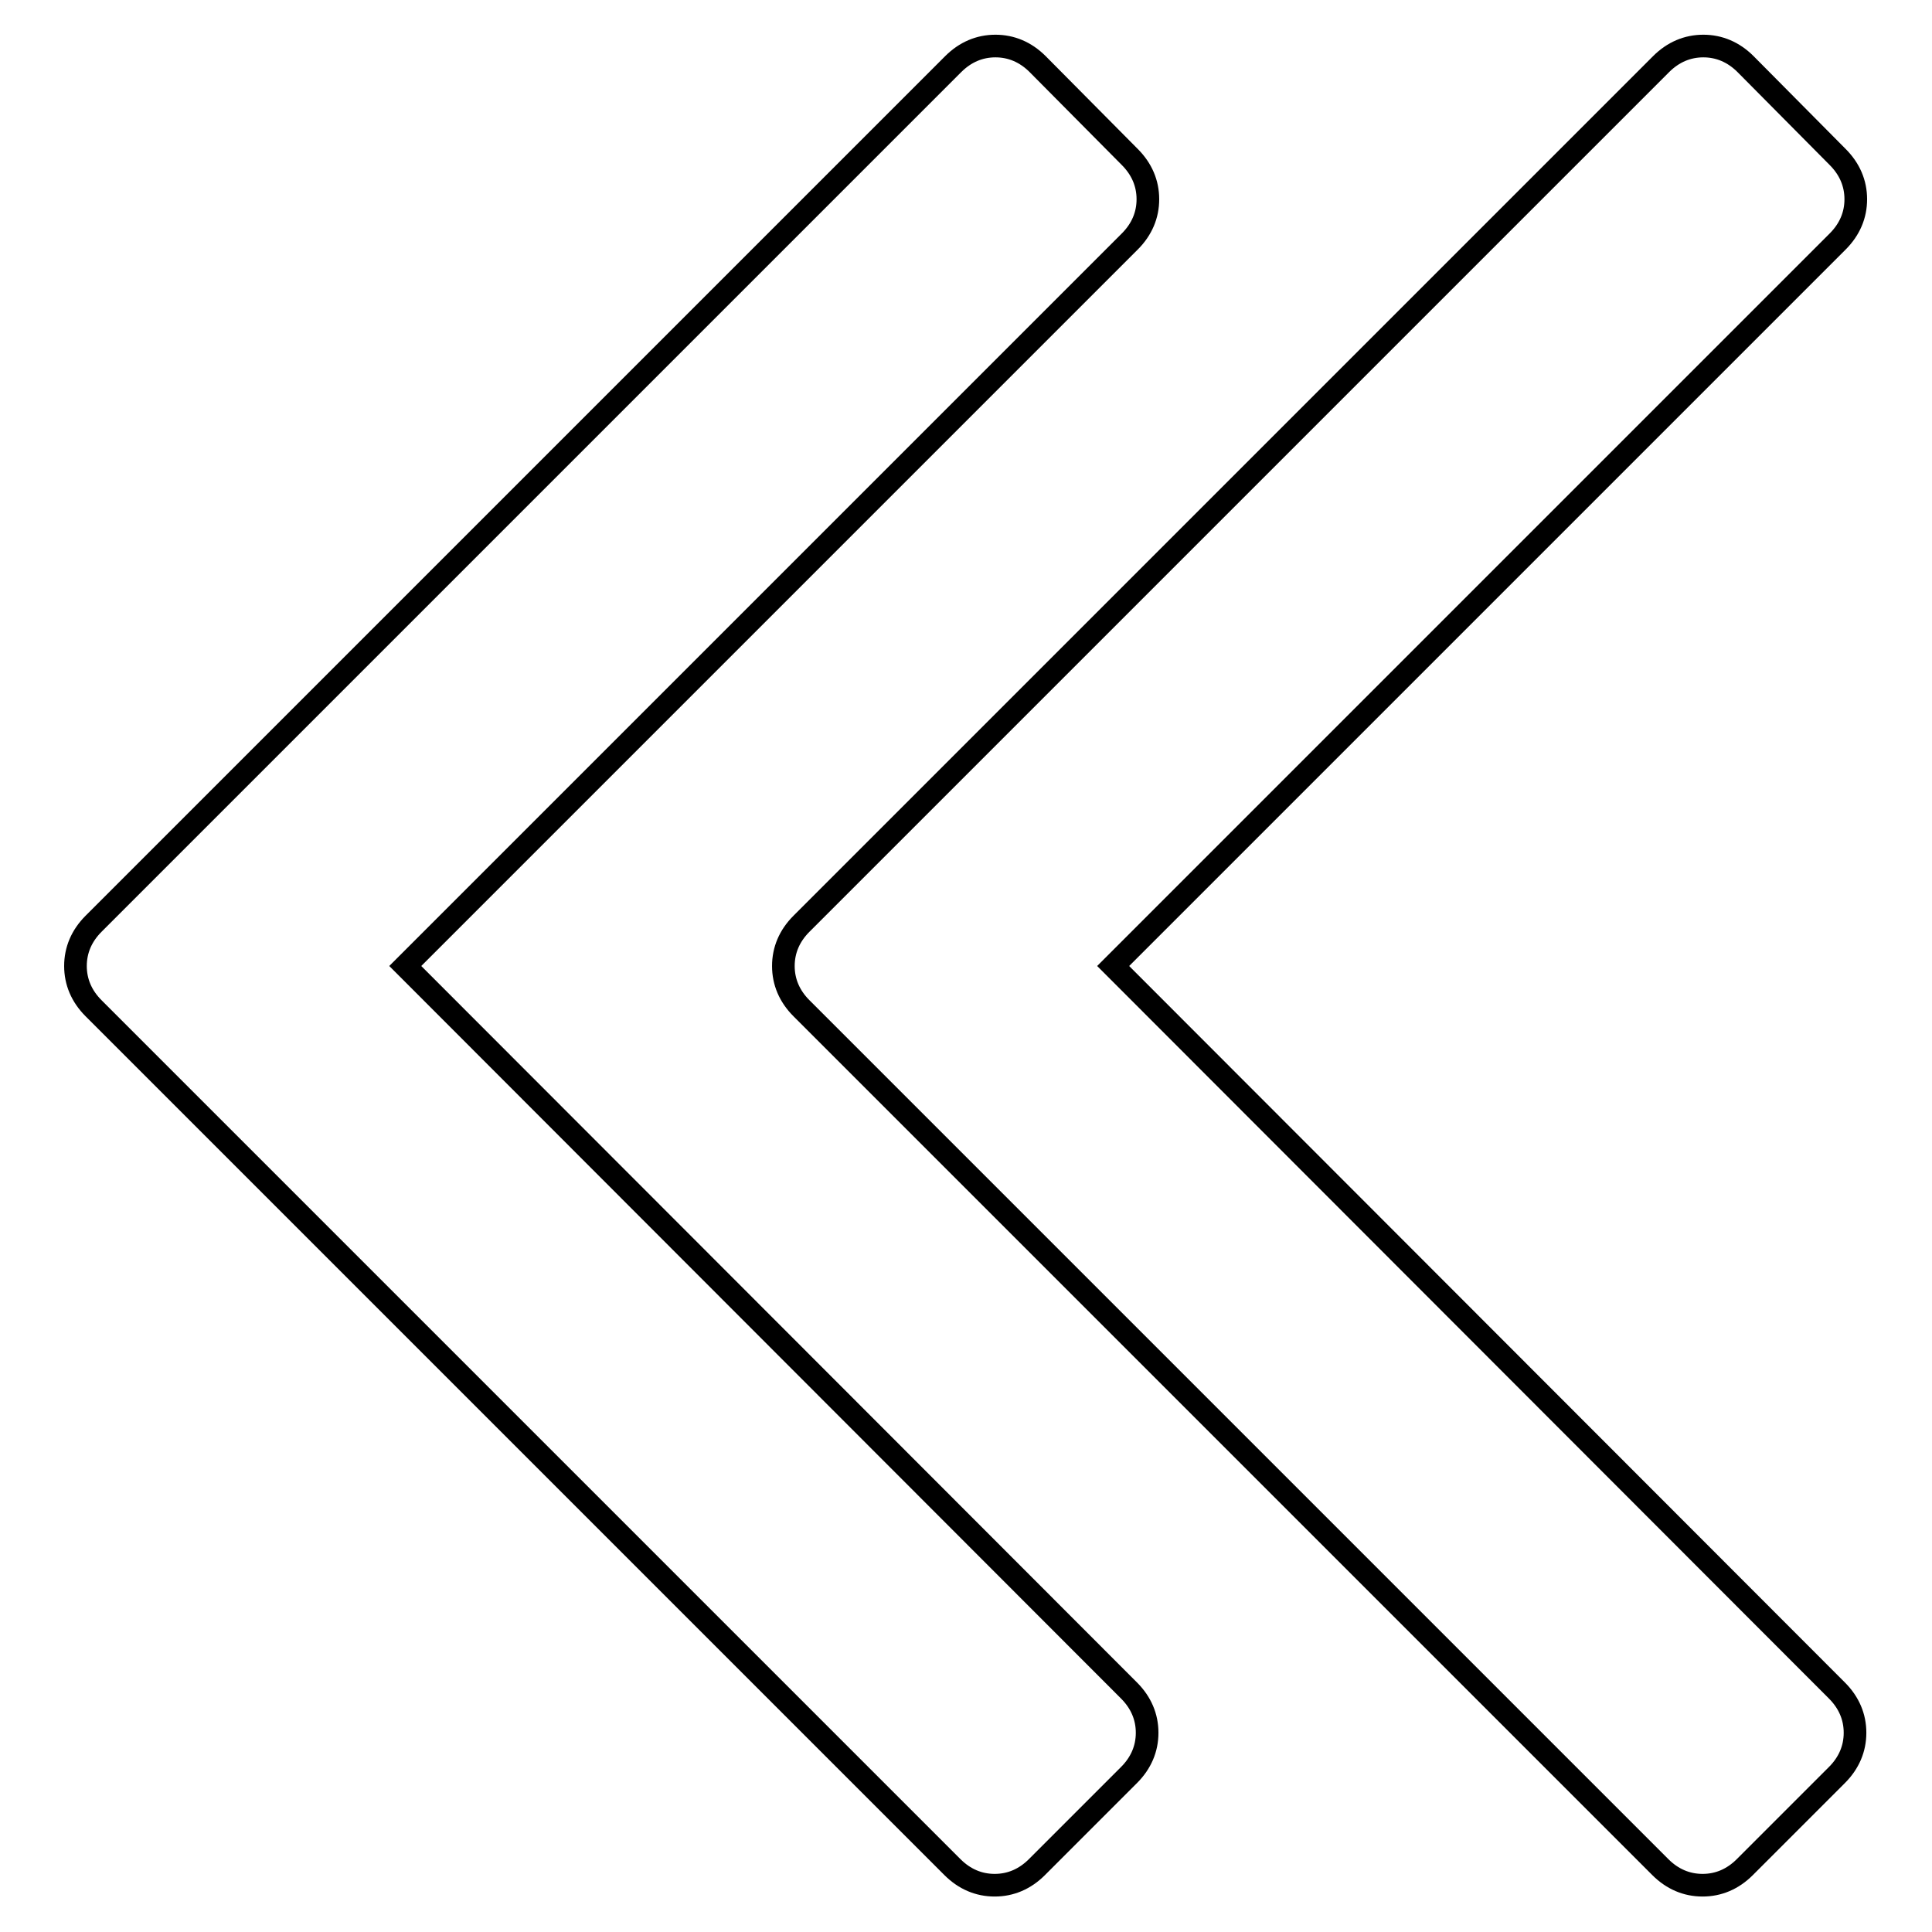 <?xml version="1.0" encoding="utf-8"?>
<!-- Svg Vector Icons : http://www.onlinewebfonts.com/icon -->
<!DOCTYPE svg PUBLIC "-//W3C//DTD SVG 1.1//EN" "http://www.w3.org/Graphics/SVG/1.1/DTD/svg11.dtd">
<svg version="1.1" xmlns="http://www.w3.org/2000/svg" xmlns:xlink="http://www.w3.org/1999/xlink" x="0px" y="0px" viewBox="0 0 256 256" enable-background="new 0 0 256 256" xml:space="preserve">
<g><g><g><g><path stroke-width="3" fill-opacity="0" stroke="#000000"  d="M147.5,128l96-96c1.6-1.6,2.4-3.5,2.4-5.6c0-2.1-0.8-4-2.4-5.6L231.3,8.5c-1.6-1.6-3.5-2.4-5.6-2.4c-2.1,0-4,0.8-5.6,2.4L106.2,122.4c-1.6,1.6-2.4,3.5-2.4,5.6c0,2.1,0.8,4,2.4,5.6l113.8,113.8c1.6,1.6,3.5,2.4,5.6,2.4c2.1,0,4-0.8,5.6-2.4l12.2-12.2c1.6-1.6,2.4-3.5,2.4-5.6c0-2.1-0.8-4-2.4-5.6L147.5,128z"/><path stroke-width="3" fill-opacity="0" stroke="#000000"  d="M53.7,128l96-96c1.6-1.6,2.4-3.5,2.4-5.6c0-2.1-0.8-4-2.4-5.6L137.5,8.5c-1.6-1.6-3.5-2.4-5.6-2.4c-2.1,0-4,0.8-5.6,2.4L12.4,122.4c-1.6,1.6-2.4,3.5-2.4,5.6c0,2.1,0.8,4,2.4,5.6l113.8,113.8c1.6,1.6,3.5,2.4,5.6,2.4c2.1,0,4-0.8,5.6-2.4l12.2-12.2c1.6-1.6,2.4-3.5,2.4-5.6c0-2.1-0.8-4-2.4-5.6L53.7,128z"/></g></g><g></g><g></g><g></g><g></g><g></g><g></g><g></g><g></g><g></g><g></g><g></g><g></g><g></g><g></g><g></g></g></g>
</svg>